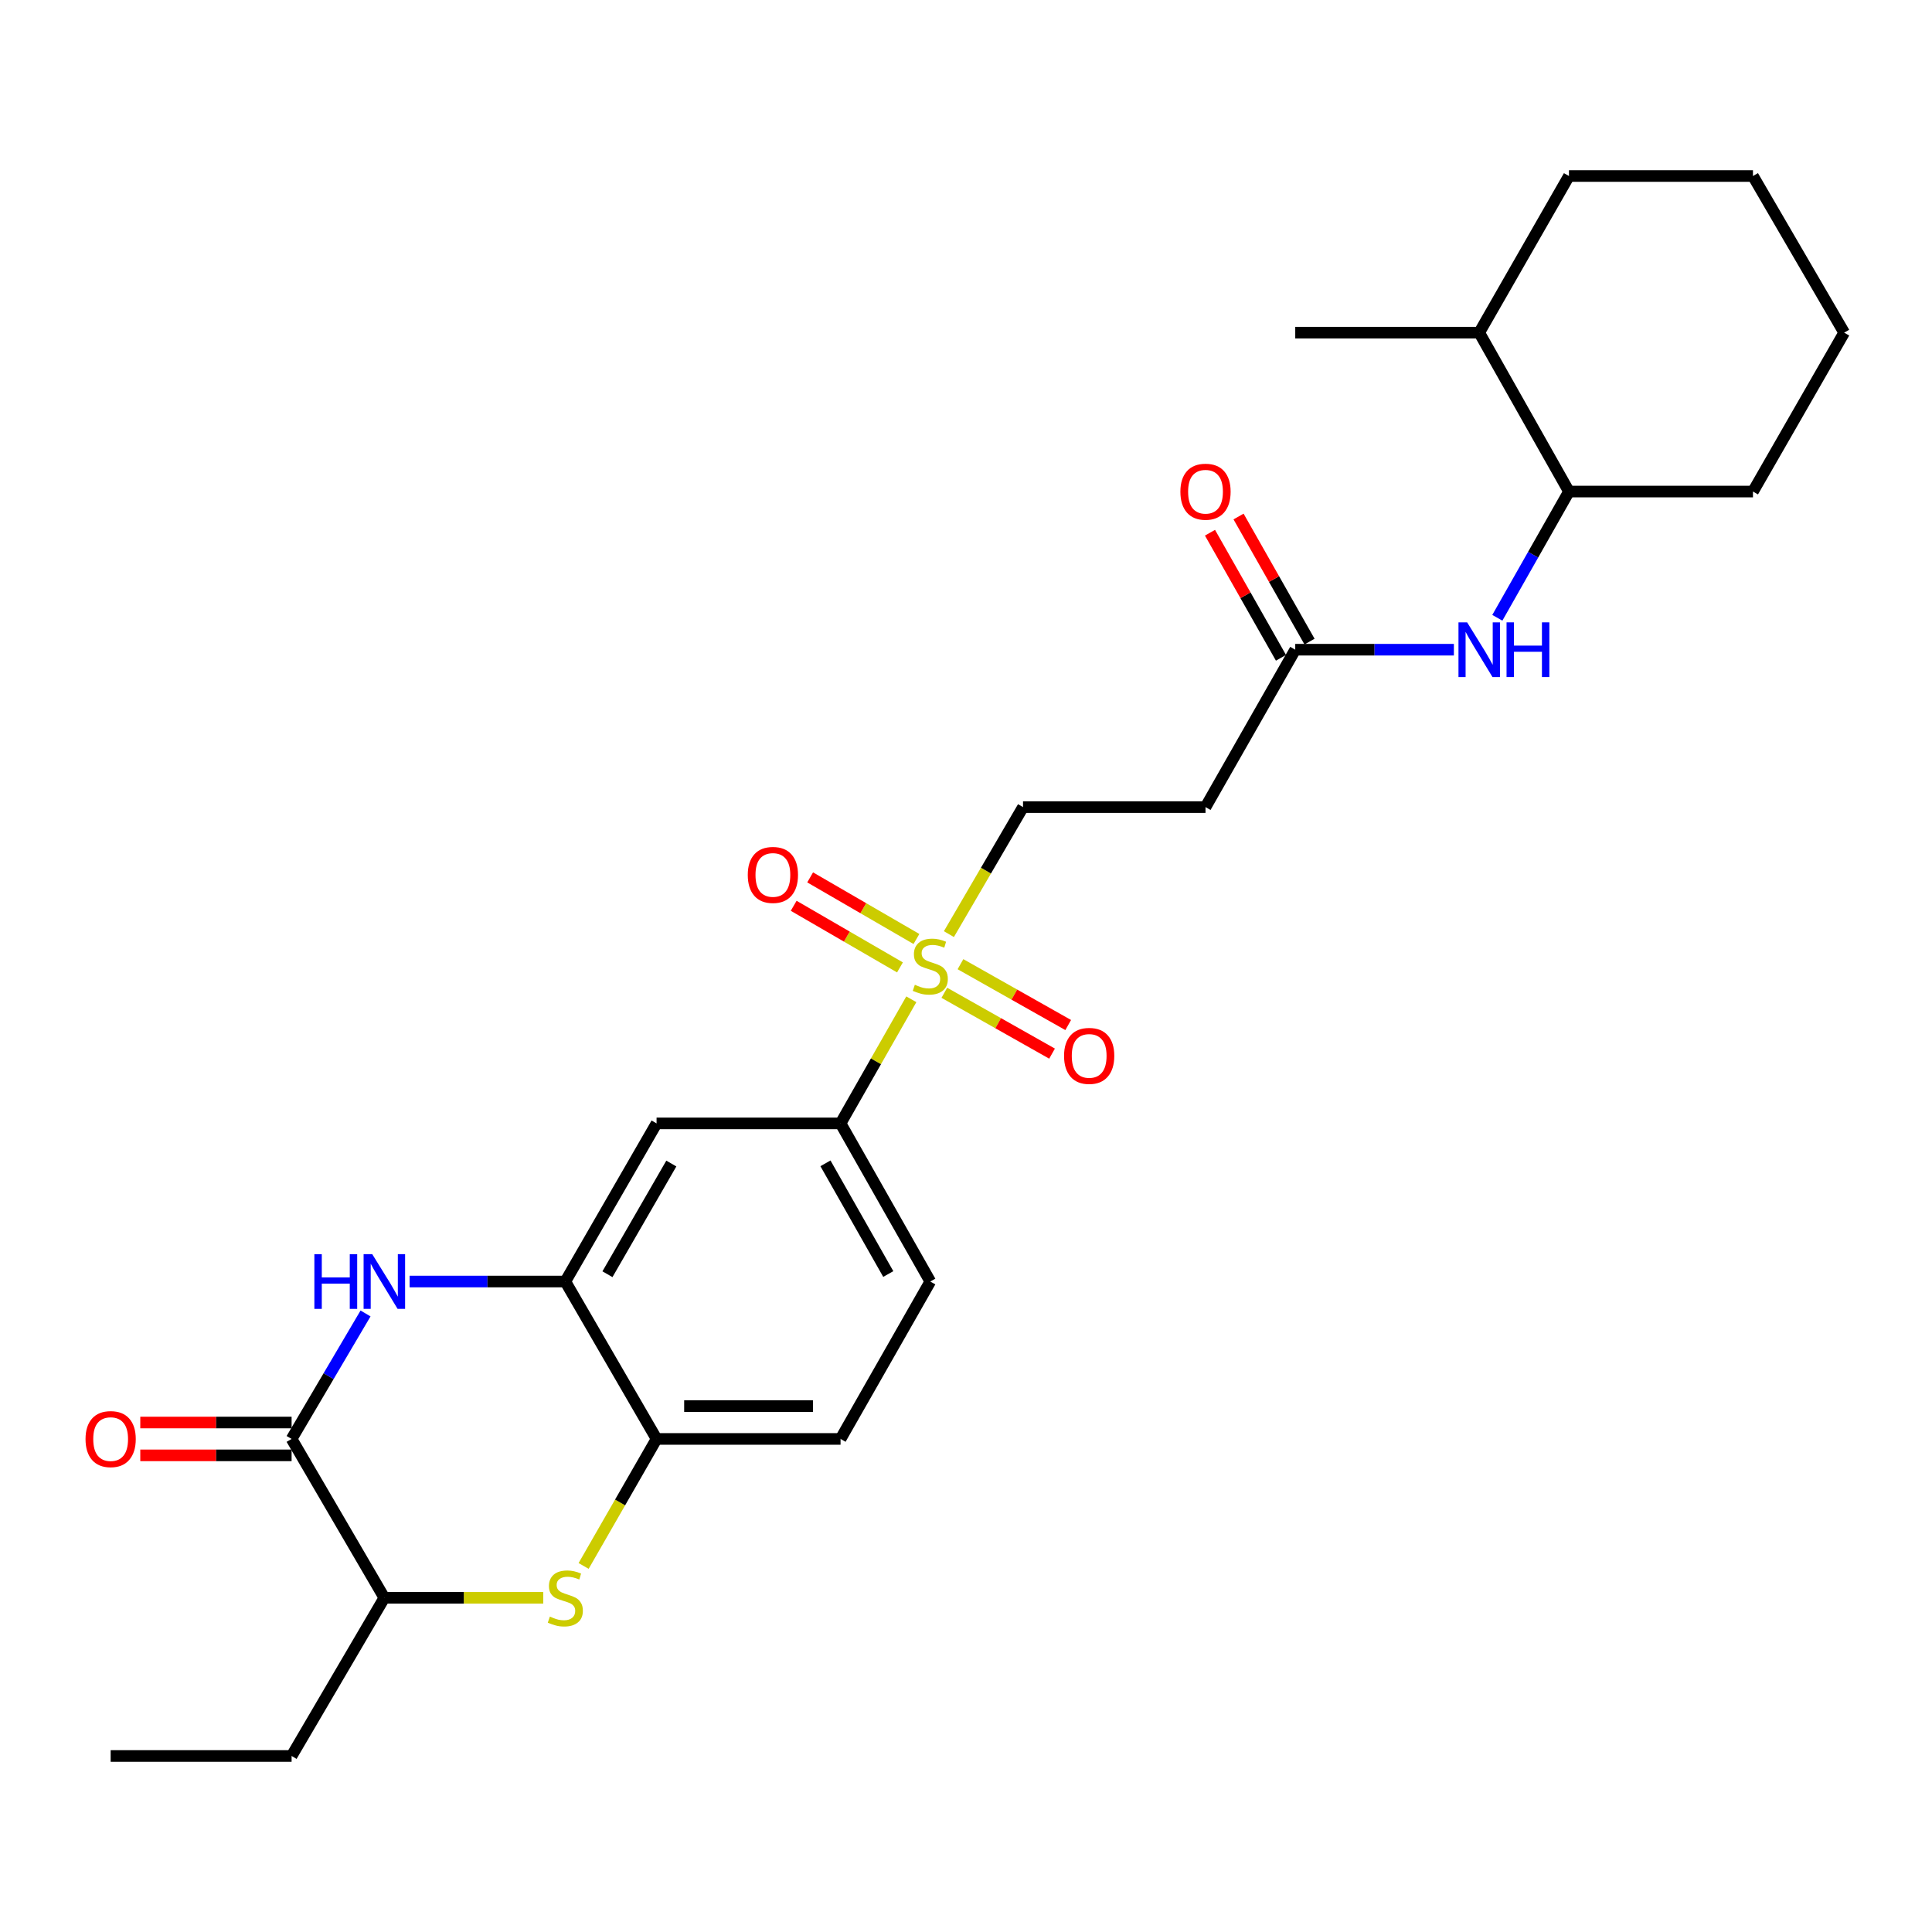 <?xml version='1.0' encoding='iso-8859-1'?>
<svg version='1.1' baseProfile='full'
              xmlns='http://www.w3.org/2000/svg'
                      xmlns:rdkit='http://www.rdkit.org/xml'
                      xmlns:xlink='http://www.w3.org/1999/xlink'
                  xml:space='preserve'
width='1000px' height='1000px' viewBox='0 0 1000 1000'>
<!-- END OF HEADER -->
<rect style='opacity:1.0;fill:#FFFFFF;stroke:none' width='1000' height='1000' x='0' y='0'> </rect>
<path class='bond-4' d='M 471.698,517.225 L 453.384,549.348' style='fill:none;fill-rule:evenodd;stroke:#CCCC00;stroke-width:6px;stroke-linecap:butt;stroke-linejoin:miter;stroke-opacity:1' />
<path class='bond-4' d='M 453.384,549.348 L 435.07,581.471' style='fill:none;fill-rule:evenodd;stroke:#000000;stroke-width:6px;stroke-linecap:butt;stroke-linejoin:miter;stroke-opacity:1' />
<path class='bond-10' d='M 491.147,483.499 L 510.331,450.627' style='fill:none;fill-rule:evenodd;stroke:#CCCC00;stroke-width:6px;stroke-linecap:butt;stroke-linejoin:miter;stroke-opacity:1' />
<path class='bond-10' d='M 510.331,450.627 L 529.515,417.755' style='fill:none;fill-rule:evenodd;stroke:#000000;stroke-width:6px;stroke-linecap:butt;stroke-linejoin:miter;stroke-opacity:1' />
<path class='bond-12' d='M 488.78,513.862 L 516.661,529.609' style='fill:none;fill-rule:evenodd;stroke:#CCCC00;stroke-width:6px;stroke-linecap:butt;stroke-linejoin:miter;stroke-opacity:1' />
<path class='bond-12' d='M 516.661,529.609 L 544.541,545.357' style='fill:none;fill-rule:evenodd;stroke:#FF0000;stroke-width:6px;stroke-linecap:butt;stroke-linejoin:miter;stroke-opacity:1' />
<path class='bond-12' d='M 497.138,499.063 L 525.019,514.81' style='fill:none;fill-rule:evenodd;stroke:#CCCC00;stroke-width:6px;stroke-linecap:butt;stroke-linejoin:miter;stroke-opacity:1' />
<path class='bond-12' d='M 525.019,514.81 L 552.9,530.558' style='fill:none;fill-rule:evenodd;stroke:#FF0000;stroke-width:6px;stroke-linecap:butt;stroke-linejoin:miter;stroke-opacity:1' />
<path class='bond-13' d='M 474.345,486.02 L 446.839,470.077' style='fill:none;fill-rule:evenodd;stroke:#CCCC00;stroke-width:6px;stroke-linecap:butt;stroke-linejoin:miter;stroke-opacity:1' />
<path class='bond-13' d='M 446.839,470.077 L 419.332,454.133' style='fill:none;fill-rule:evenodd;stroke:#FF0000;stroke-width:6px;stroke-linecap:butt;stroke-linejoin:miter;stroke-opacity:1' />
<path class='bond-13' d='M 465.822,500.725 L 438.316,484.782' style='fill:none;fill-rule:evenodd;stroke:#CCCC00;stroke-width:6px;stroke-linecap:butt;stroke-linejoin:miter;stroke-opacity:1' />
<path class='bond-13' d='M 438.316,484.782 L 410.809,468.838' style='fill:none;fill-rule:evenodd;stroke:#FF0000;stroke-width:6px;stroke-linecap:butt;stroke-linejoin:miter;stroke-opacity:1' />
<path class='bond-0' d='M 212.02,663.319 L 252.314,663.319' style='fill:none;fill-rule:evenodd;stroke:#0000FF;stroke-width:6px;stroke-linecap:butt;stroke-linejoin:miter;stroke-opacity:1' />
<path class='bond-0' d='M 252.314,663.319 L 292.609,663.319' style='fill:none;fill-rule:evenodd;stroke:#000000;stroke-width:6px;stroke-linecap:butt;stroke-linejoin:miter;stroke-opacity:1' />
<path class='bond-1' d='M 189.202,679.843 L 170.067,712.317' style='fill:none;fill-rule:evenodd;stroke:#0000FF;stroke-width:6px;stroke-linecap:butt;stroke-linejoin:miter;stroke-opacity:1' />
<path class='bond-1' d='M 170.067,712.317 L 150.932,744.79' style='fill:none;fill-rule:evenodd;stroke:#000000;stroke-width:6px;stroke-linecap:butt;stroke-linejoin:miter;stroke-opacity:1' />
<path class='bond-15' d='M 150.932,736.292 L 111.772,736.292' style='fill:none;fill-rule:evenodd;stroke:#000000;stroke-width:6px;stroke-linecap:butt;stroke-linejoin:miter;stroke-opacity:1' />
<path class='bond-15' d='M 111.772,736.292 L 72.612,736.292' style='fill:none;fill-rule:evenodd;stroke:#FF0000;stroke-width:6px;stroke-linecap:butt;stroke-linejoin:miter;stroke-opacity:1' />
<path class='bond-15' d='M 150.932,753.289 L 111.772,753.289' style='fill:none;fill-rule:evenodd;stroke:#000000;stroke-width:6px;stroke-linecap:butt;stroke-linejoin:miter;stroke-opacity:1' />
<path class='bond-15' d='M 111.772,753.289 L 72.612,753.289' style='fill:none;fill-rule:evenodd;stroke:#FF0000;stroke-width:6px;stroke-linecap:butt;stroke-linejoin:miter;stroke-opacity:1' />
<path class='bond-28' d='M 150.932,744.79 L 198.938,827.026' style='fill:none;fill-rule:evenodd;stroke:#000000;stroke-width:6px;stroke-linecap:butt;stroke-linejoin:miter;stroke-opacity:1' />
<path class='bond-2' d='M 302.08,810.535 L 320.961,777.663' style='fill:none;fill-rule:evenodd;stroke:#CCCC00;stroke-width:6px;stroke-linecap:butt;stroke-linejoin:miter;stroke-opacity:1' />
<path class='bond-2' d='M 320.961,777.663 L 339.841,744.79' style='fill:none;fill-rule:evenodd;stroke:#000000;stroke-width:6px;stroke-linecap:butt;stroke-linejoin:miter;stroke-opacity:1' />
<path class='bond-7' d='M 281.187,827.026 L 240.063,827.026' style='fill:none;fill-rule:evenodd;stroke:#CCCC00;stroke-width:6px;stroke-linecap:butt;stroke-linejoin:miter;stroke-opacity:1' />
<path class='bond-7' d='M 240.063,827.026 L 198.938,827.026' style='fill:none;fill-rule:evenodd;stroke:#000000;stroke-width:6px;stroke-linecap:butt;stroke-linejoin:miter;stroke-opacity:1' />
<path class='bond-3' d='M 292.609,663.319 L 339.841,581.471' style='fill:none;fill-rule:evenodd;stroke:#000000;stroke-width:6px;stroke-linecap:butt;stroke-linejoin:miter;stroke-opacity:1' />
<path class='bond-3' d='M 314.415,659.537 L 347.478,602.243' style='fill:none;fill-rule:evenodd;stroke:#000000;stroke-width:6px;stroke-linecap:butt;stroke-linejoin:miter;stroke-opacity:1' />
<path class='bond-27' d='M 292.609,663.319 L 339.841,744.79' style='fill:none;fill-rule:evenodd;stroke:#000000;stroke-width:6px;stroke-linecap:butt;stroke-linejoin:miter;stroke-opacity:1' />
<path class='bond-6' d='M 435.07,581.471 L 339.841,581.471' style='fill:none;fill-rule:evenodd;stroke:#000000;stroke-width:6px;stroke-linecap:butt;stroke-linejoin:miter;stroke-opacity:1' />
<path class='bond-17' d='M 435.07,581.471 L 481.518,663.319' style='fill:none;fill-rule:evenodd;stroke:#000000;stroke-width:6px;stroke-linecap:butt;stroke-linejoin:miter;stroke-opacity:1' />
<path class='bond-17' d='M 427.255,602.137 L 459.768,659.431' style='fill:none;fill-rule:evenodd;stroke:#000000;stroke-width:6px;stroke-linecap:butt;stroke-linejoin:miter;stroke-opacity:1' />
<path class='bond-5' d='M 339.841,744.79 L 435.07,744.79' style='fill:none;fill-rule:evenodd;stroke:#000000;stroke-width:6px;stroke-linecap:butt;stroke-linejoin:miter;stroke-opacity:1' />
<path class='bond-5' d='M 354.125,727.794 L 420.785,727.794' style='fill:none;fill-rule:evenodd;stroke:#000000;stroke-width:6px;stroke-linecap:butt;stroke-linejoin:miter;stroke-opacity:1' />
<path class='bond-20' d='M 198.938,827.026 L 150.932,908.893' style='fill:none;fill-rule:evenodd;stroke:#000000;stroke-width:6px;stroke-linecap:butt;stroke-linejoin:miter;stroke-opacity:1' />
<path class='bond-8' d='M 670.417,336.284 L 623.969,417.755' style='fill:none;fill-rule:evenodd;stroke:#000000;stroke-width:6px;stroke-linecap:butt;stroke-linejoin:miter;stroke-opacity:1' />
<path class='bond-9' d='M 670.417,336.284 L 711.471,336.284' style='fill:none;fill-rule:evenodd;stroke:#000000;stroke-width:6px;stroke-linecap:butt;stroke-linejoin:miter;stroke-opacity:1' />
<path class='bond-9' d='M 711.471,336.284 L 752.525,336.284' style='fill:none;fill-rule:evenodd;stroke:#0000FF;stroke-width:6px;stroke-linecap:butt;stroke-linejoin:miter;stroke-opacity:1' />
<path class='bond-18' d='M 677.809,332.09 L 659.44,299.717' style='fill:none;fill-rule:evenodd;stroke:#000000;stroke-width:6px;stroke-linecap:butt;stroke-linejoin:miter;stroke-opacity:1' />
<path class='bond-18' d='M 659.44,299.717 L 641.071,267.345' style='fill:none;fill-rule:evenodd;stroke:#FF0000;stroke-width:6px;stroke-linecap:butt;stroke-linejoin:miter;stroke-opacity:1' />
<path class='bond-18' d='M 663.026,340.478 L 644.657,308.106' style='fill:none;fill-rule:evenodd;stroke:#000000;stroke-width:6px;stroke-linecap:butt;stroke-linejoin:miter;stroke-opacity:1' />
<path class='bond-18' d='M 644.657,308.106 L 626.288,275.733' style='fill:none;fill-rule:evenodd;stroke:#FF0000;stroke-width:6px;stroke-linecap:butt;stroke-linejoin:miter;stroke-opacity:1' />
<path class='bond-14' d='M 775.016,319.771 L 793.555,287.099' style='fill:none;fill-rule:evenodd;stroke:#0000FF;stroke-width:6px;stroke-linecap:butt;stroke-linejoin:miter;stroke-opacity:1' />
<path class='bond-14' d='M 793.555,287.099 L 812.094,254.426' style='fill:none;fill-rule:evenodd;stroke:#000000;stroke-width:6px;stroke-linecap:butt;stroke-linejoin:miter;stroke-opacity:1' />
<path class='bond-11' d='M 529.515,417.755 L 623.969,417.755' style='fill:none;fill-rule:evenodd;stroke:#000000;stroke-width:6px;stroke-linecap:butt;stroke-linejoin:miter;stroke-opacity:1' />
<path class='bond-19' d='M 812.094,254.426 L 765.646,172.181' style='fill:none;fill-rule:evenodd;stroke:#000000;stroke-width:6px;stroke-linecap:butt;stroke-linejoin:miter;stroke-opacity:1' />
<path class='bond-21' d='M 812.094,254.426 L 907.332,254.426' style='fill:none;fill-rule:evenodd;stroke:#000000;stroke-width:6px;stroke-linecap:butt;stroke-linejoin:miter;stroke-opacity:1' />
<path class='bond-16' d='M 435.07,744.79 L 481.518,663.319' style='fill:none;fill-rule:evenodd;stroke:#000000;stroke-width:6px;stroke-linecap:butt;stroke-linejoin:miter;stroke-opacity:1' />
<path class='bond-22' d='M 765.646,172.181 L 670.417,172.181' style='fill:none;fill-rule:evenodd;stroke:#000000;stroke-width:6px;stroke-linecap:butt;stroke-linejoin:miter;stroke-opacity:1' />
<path class='bond-23' d='M 765.646,172.181 L 812.094,91.107' style='fill:none;fill-rule:evenodd;stroke:#000000;stroke-width:6px;stroke-linecap:butt;stroke-linejoin:miter;stroke-opacity:1' />
<path class='bond-24' d='M 150.932,908.893 L 57.271,908.893' style='fill:none;fill-rule:evenodd;stroke:#000000;stroke-width:6px;stroke-linecap:butt;stroke-linejoin:miter;stroke-opacity:1' />
<path class='bond-25' d='M 907.332,254.426 L 954.545,172.181' style='fill:none;fill-rule:evenodd;stroke:#000000;stroke-width:6px;stroke-linecap:butt;stroke-linejoin:miter;stroke-opacity:1' />
<path class='bond-29' d='M 812.094,91.107 L 907.332,91.107' style='fill:none;fill-rule:evenodd;stroke:#000000;stroke-width:6px;stroke-linecap:butt;stroke-linejoin:miter;stroke-opacity:1' />
<path class='bond-26' d='M 954.545,172.181 L 907.332,91.107' style='fill:none;fill-rule:evenodd;stroke:#000000;stroke-width:6px;stroke-linecap:butt;stroke-linejoin:miter;stroke-opacity:1' />
<path  class='atom-0' d='M 473.518 509.72
Q 473.838 509.84, 475.158 510.4
Q 476.478 510.96, 477.918 511.32
Q 479.398 511.64, 480.838 511.64
Q 483.518 511.64, 485.078 510.36
Q 486.638 509.04, 486.638 506.76
Q 486.638 505.2, 485.838 504.24
Q 485.078 503.28, 483.878 502.76
Q 482.678 502.24, 480.678 501.64
Q 478.158 500.88, 476.638 500.16
Q 475.158 499.44, 474.078 497.92
Q 473.038 496.4, 473.038 493.84
Q 473.038 490.28, 475.438 488.08
Q 477.878 485.88, 482.678 485.88
Q 485.958 485.88, 489.678 487.44
L 488.758 490.52
Q 485.358 489.12, 482.798 489.12
Q 480.038 489.12, 478.518 490.28
Q 476.998 491.4, 477.038 493.36
Q 477.038 494.88, 477.798 495.8
Q 478.598 496.72, 479.718 497.24
Q 480.878 497.76, 482.798 498.36
Q 485.358 499.16, 486.878 499.96
Q 488.398 500.76, 489.478 502.4
Q 490.598 504, 490.598 506.76
Q 490.598 510.68, 487.958 512.8
Q 485.358 514.88, 480.998 514.88
Q 478.478 514.88, 476.558 514.32
Q 474.678 513.8, 472.438 512.88
L 473.518 509.72
' fill='#CCCC00'/>
<path  class='atom-1' d='M 162.718 649.159
L 166.558 649.159
L 166.558 661.199
L 181.038 661.199
L 181.038 649.159
L 184.878 649.159
L 184.878 677.479
L 181.038 677.479
L 181.038 664.399
L 166.558 664.399
L 166.558 677.479
L 162.718 677.479
L 162.718 649.159
' fill='#0000FF'/>
<path  class='atom-1' d='M 192.678 649.159
L 201.958 664.159
Q 202.878 665.639, 204.358 668.319
Q 205.838 670.999, 205.918 671.159
L 205.918 649.159
L 209.678 649.159
L 209.678 677.479
L 205.798 677.479
L 195.838 661.079
Q 194.678 659.159, 193.438 656.959
Q 192.238 654.759, 191.878 654.079
L 191.878 677.479
L 188.198 677.479
L 188.198 649.159
L 192.678 649.159
' fill='#0000FF'/>
<path  class='atom-3' d='M 284.609 836.746
Q 284.929 836.866, 286.249 837.426
Q 287.569 837.986, 289.009 838.346
Q 290.489 838.666, 291.929 838.666
Q 294.609 838.666, 296.169 837.386
Q 297.729 836.066, 297.729 833.786
Q 297.729 832.226, 296.929 831.266
Q 296.169 830.306, 294.969 829.786
Q 293.769 829.266, 291.769 828.666
Q 289.249 827.906, 287.729 827.186
Q 286.249 826.466, 285.169 824.946
Q 284.129 823.426, 284.129 820.866
Q 284.129 817.306, 286.529 815.106
Q 288.969 812.906, 293.769 812.906
Q 297.049 812.906, 300.769 814.466
L 299.849 817.546
Q 296.449 816.146, 293.889 816.146
Q 291.129 816.146, 289.609 817.306
Q 288.089 818.426, 288.129 820.386
Q 288.129 821.906, 288.889 822.826
Q 289.689 823.746, 290.809 824.266
Q 291.969 824.786, 293.889 825.386
Q 296.449 826.186, 297.969 826.986
Q 299.489 827.786, 300.569 829.426
Q 301.689 831.026, 301.689 833.786
Q 301.689 837.706, 299.049 839.826
Q 296.449 841.906, 292.089 841.906
Q 289.569 841.906, 287.649 841.346
Q 285.769 840.826, 283.529 839.906
L 284.609 836.746
' fill='#CCCC00'/>
<path  class='atom-10' d='M 759.386 322.124
L 768.666 337.124
Q 769.586 338.604, 771.066 341.284
Q 772.546 343.964, 772.626 344.124
L 772.626 322.124
L 776.386 322.124
L 776.386 350.444
L 772.506 350.444
L 762.546 334.044
Q 761.386 332.124, 760.146 329.924
Q 758.946 327.724, 758.586 327.044
L 758.586 350.444
L 754.906 350.444
L 754.906 322.124
L 759.386 322.124
' fill='#0000FF'/>
<path  class='atom-10' d='M 779.786 322.124
L 783.626 322.124
L 783.626 334.164
L 798.106 334.164
L 798.106 322.124
L 801.946 322.124
L 801.946 350.444
L 798.106 350.444
L 798.106 337.364
L 783.626 337.364
L 783.626 350.444
L 779.786 350.444
L 779.786 322.124
' fill='#0000FF'/>
<path  class='atom-13' d='M 550.754 546.528
Q 550.754 539.728, 554.114 535.928
Q 557.474 532.128, 563.754 532.128
Q 570.034 532.128, 573.394 535.928
Q 576.754 539.728, 576.754 546.528
Q 576.754 553.408, 573.354 557.328
Q 569.954 561.208, 563.754 561.208
Q 557.514 561.208, 554.114 557.328
Q 550.754 553.448, 550.754 546.528
M 563.754 558.008
Q 568.074 558.008, 570.394 555.128
Q 572.754 552.208, 572.754 546.528
Q 572.754 540.968, 570.394 538.168
Q 568.074 535.328, 563.754 535.328
Q 559.434 535.328, 557.074 538.128
Q 554.754 540.928, 554.754 546.528
Q 554.754 552.248, 557.074 555.128
Q 559.434 558.008, 563.754 558.008
' fill='#FF0000'/>
<path  class='atom-14' d='M 387.047 452.858
Q 387.047 446.058, 390.407 442.258
Q 393.767 438.458, 400.047 438.458
Q 406.327 438.458, 409.687 442.258
Q 413.047 446.058, 413.047 452.858
Q 413.047 459.738, 409.647 463.658
Q 406.247 467.538, 400.047 467.538
Q 393.807 467.538, 390.407 463.658
Q 387.047 459.778, 387.047 452.858
M 400.047 464.338
Q 404.367 464.338, 406.687 461.458
Q 409.047 458.538, 409.047 452.858
Q 409.047 447.298, 406.687 444.498
Q 404.367 441.658, 400.047 441.658
Q 395.727 441.658, 393.367 444.458
Q 391.047 447.258, 391.047 452.858
Q 391.047 458.578, 393.367 461.458
Q 395.727 464.338, 400.047 464.338
' fill='#FF0000'/>
<path  class='atom-16' d='M 44.271 744.87
Q 44.271 738.07, 47.631 734.27
Q 50.991 730.47, 57.271 730.47
Q 63.551 730.47, 66.911 734.27
Q 70.271 738.07, 70.271 744.87
Q 70.271 751.75, 66.871 755.67
Q 63.471 759.55, 57.271 759.55
Q 51.031 759.55, 47.631 755.67
Q 44.271 751.79, 44.271 744.87
M 57.271 756.35
Q 61.591 756.35, 63.911 753.47
Q 66.271 750.55, 66.271 744.87
Q 66.271 739.31, 63.911 736.51
Q 61.591 733.67, 57.271 733.67
Q 52.951 733.67, 50.591 736.47
Q 48.271 739.27, 48.271 744.87
Q 48.271 750.59, 50.591 753.47
Q 52.951 756.35, 57.271 756.35
' fill='#FF0000'/>
<path  class='atom-19' d='M 610.969 254.506
Q 610.969 247.706, 614.329 243.906
Q 617.689 240.106, 623.969 240.106
Q 630.249 240.106, 633.609 243.906
Q 636.969 247.706, 636.969 254.506
Q 636.969 261.386, 633.569 265.306
Q 630.169 269.186, 623.969 269.186
Q 617.729 269.186, 614.329 265.306
Q 610.969 261.426, 610.969 254.506
M 623.969 265.986
Q 628.289 265.986, 630.609 263.106
Q 632.969 260.186, 632.969 254.506
Q 632.969 248.946, 630.609 246.146
Q 628.289 243.306, 623.969 243.306
Q 619.649 243.306, 617.289 246.106
Q 614.969 248.906, 614.969 254.506
Q 614.969 260.226, 617.289 263.106
Q 619.649 265.986, 623.969 265.986
' fill='#FF0000'/>
</svg>

